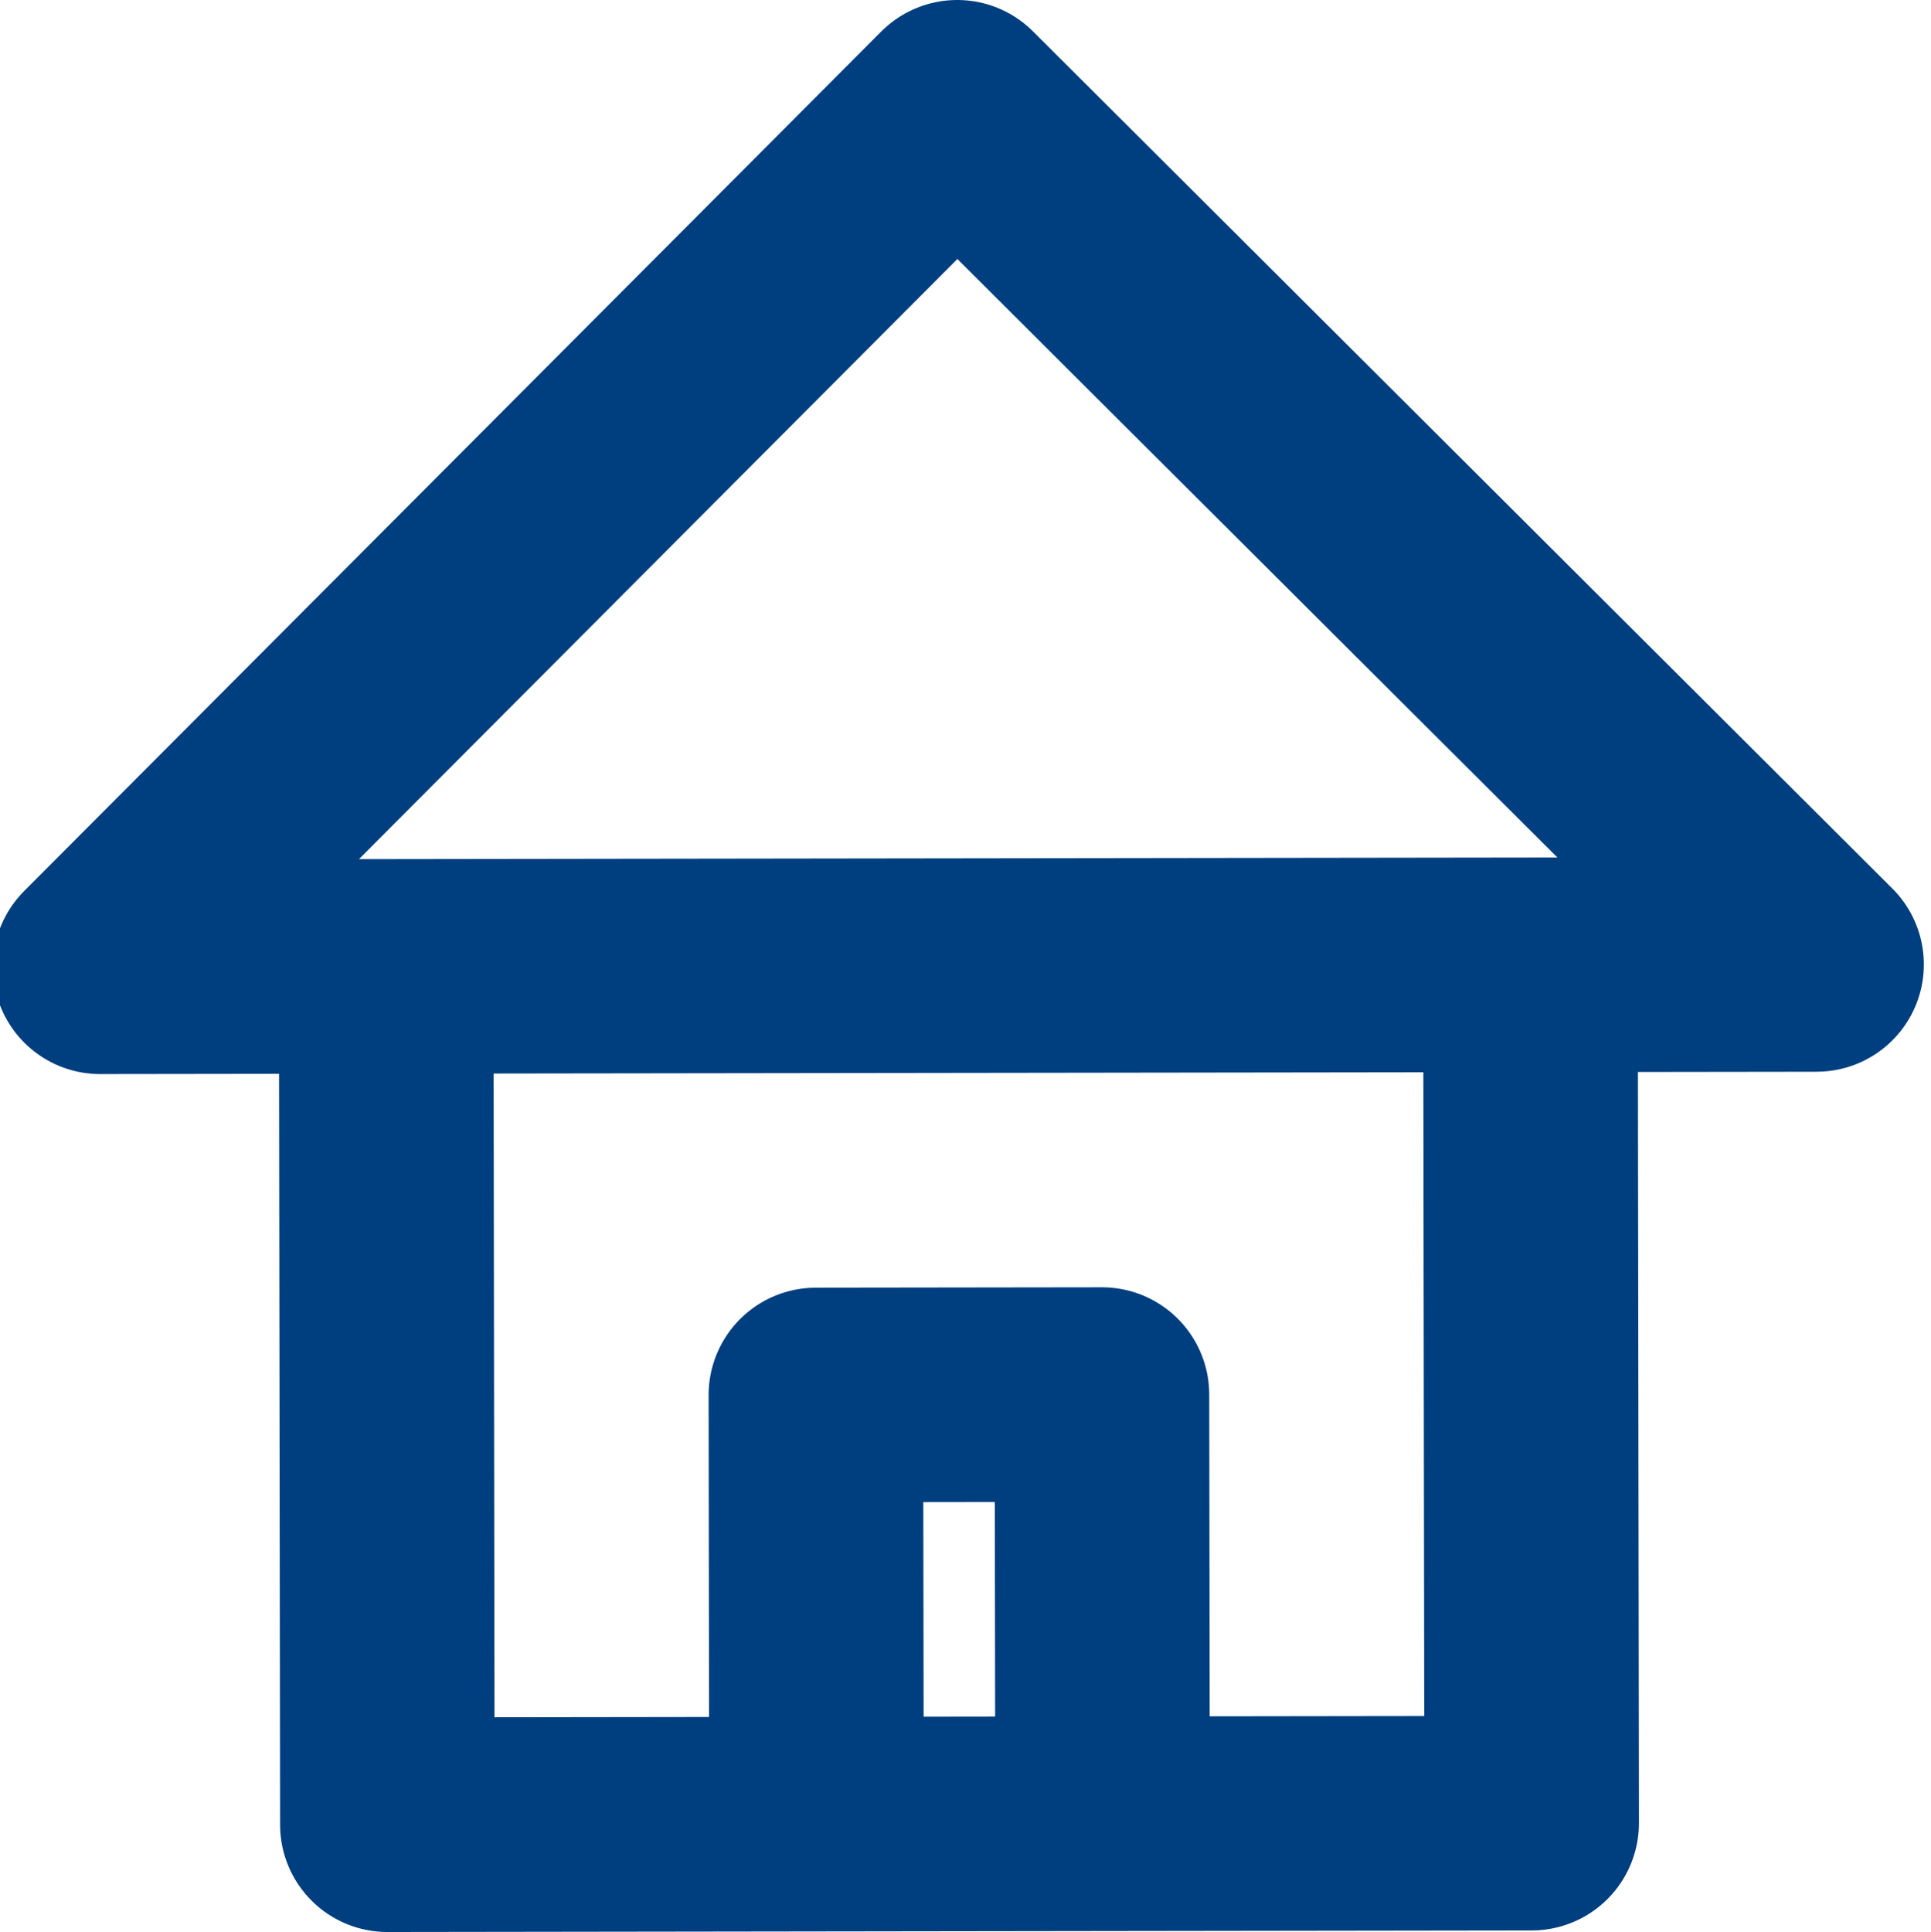 <?xml version="1.0"?><svg width="270" height="270.109" xmlns="http://www.w3.org/2000/svg">
 <title>blue house</title>

 <g>
  <title>Layer 1</title>
  <g id="layer1">
   <path fill="none" fill-rule="evenodd" stroke="#003f7f" stroke-width="30" stroke-linecap="round" stroke-linejoin="round" stroke-miterlimit="4" d="m14,135.163l119.837,-120.163l120.163,119.837l-40,0.054l0.163,120l-160,0.218l-0.163,-120l-40,0.054zm40,-0.054l160,-0.218m-99.837,120.136l-0.082,-60l40,-0.054l0.082,60" id="path2418"/>
  </g>
 </g>
</svg>